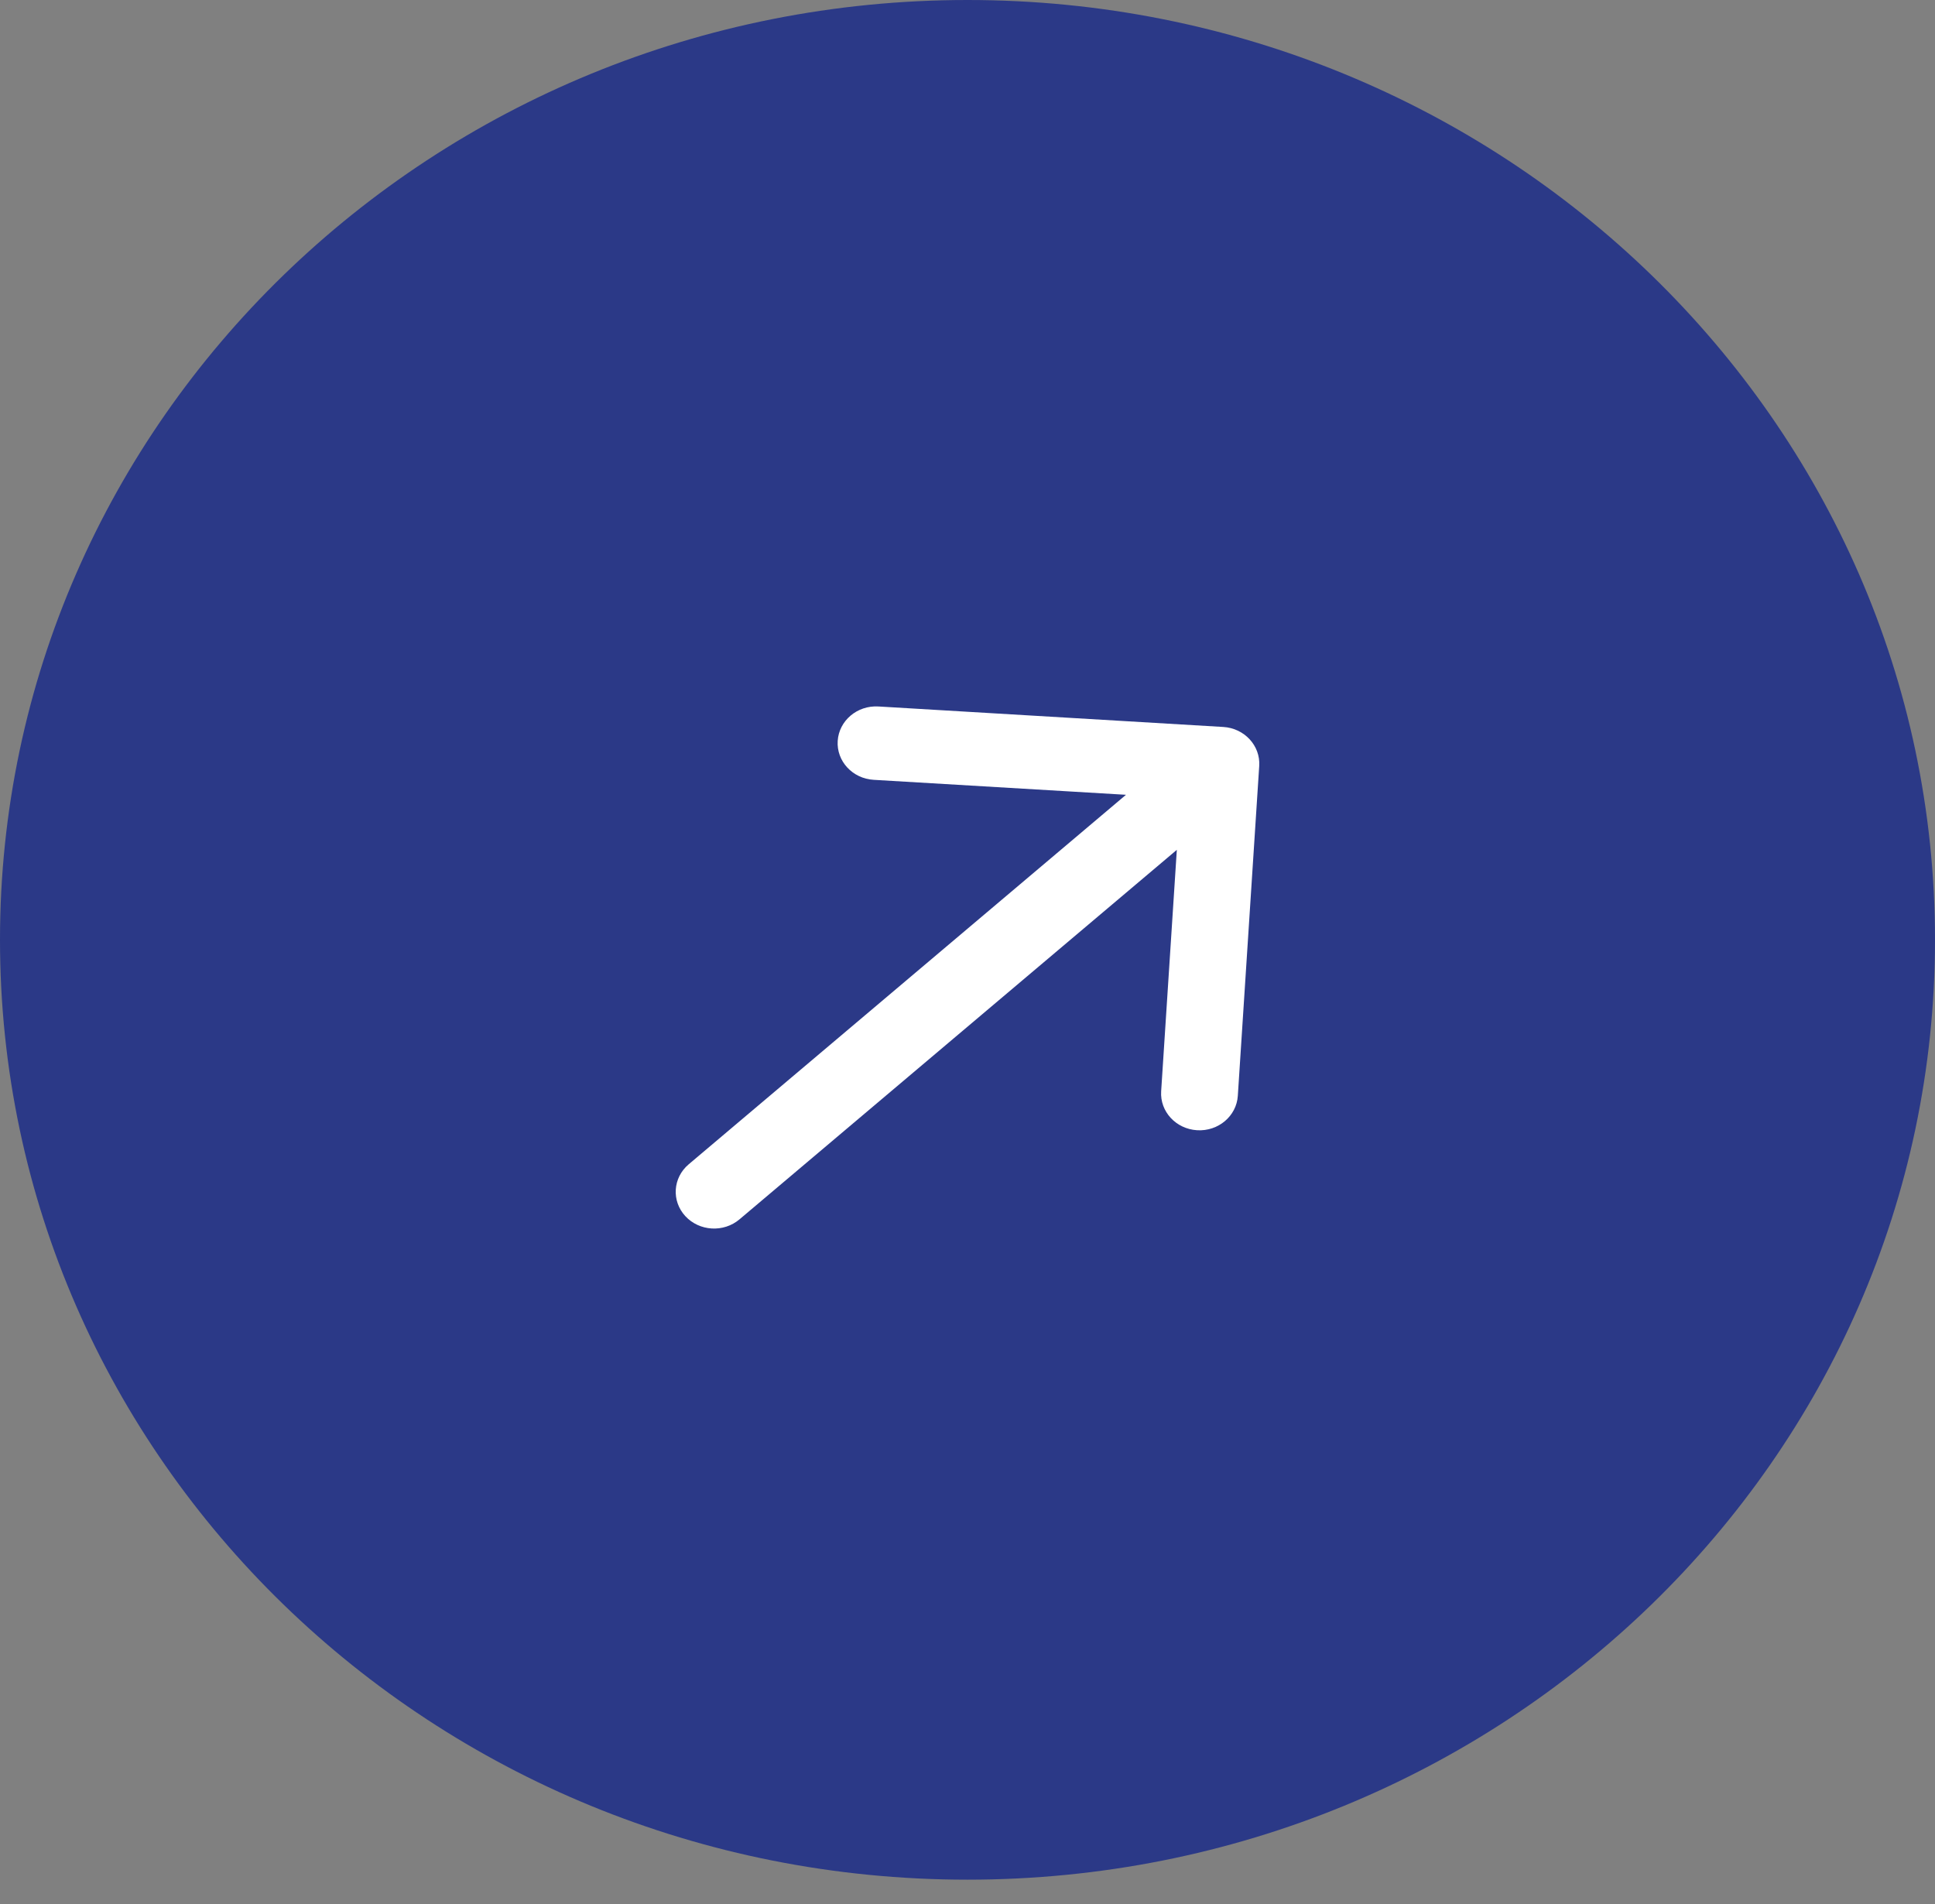 <?xml version="1.0" encoding="UTF-8"?> <svg xmlns="http://www.w3.org/2000/svg" width="63" height="62" viewBox="0 0 63 62" fill="none"><rect x="0" y="0" width="63" height="62" fill="#808080" stroke="none"/><path d="M31.5 61.2C48.897 61.2 63 47.5 63 30.6C63 13.7 48.897 0 31.5 0C14.103 0 0 13.7 0 30.6C0 47.5 14.103 61.2 31.5 61.2Z" fill="#2B3987"></path><path d="M22.423 37.908C21.905 38.345 21.856 39.101 22.313 39.596C22.77 40.091 23.56 40.138 24.077 39.7L22.423 37.908ZM40.998 24.937C41.04 24.278 40.516 23.71 39.827 23.669L28.599 23.002C27.91 22.961 27.317 23.463 27.274 24.122C27.231 24.781 27.755 25.349 28.444 25.39L38.425 25.982L37.805 35.532C37.763 36.191 38.287 36.758 38.976 36.799C39.665 36.84 40.258 36.339 40.301 35.68L40.998 24.937ZM24.077 39.7L40.577 25.759L38.922 23.966L22.423 37.908L24.077 39.7Z" fill="white"></path></svg> 